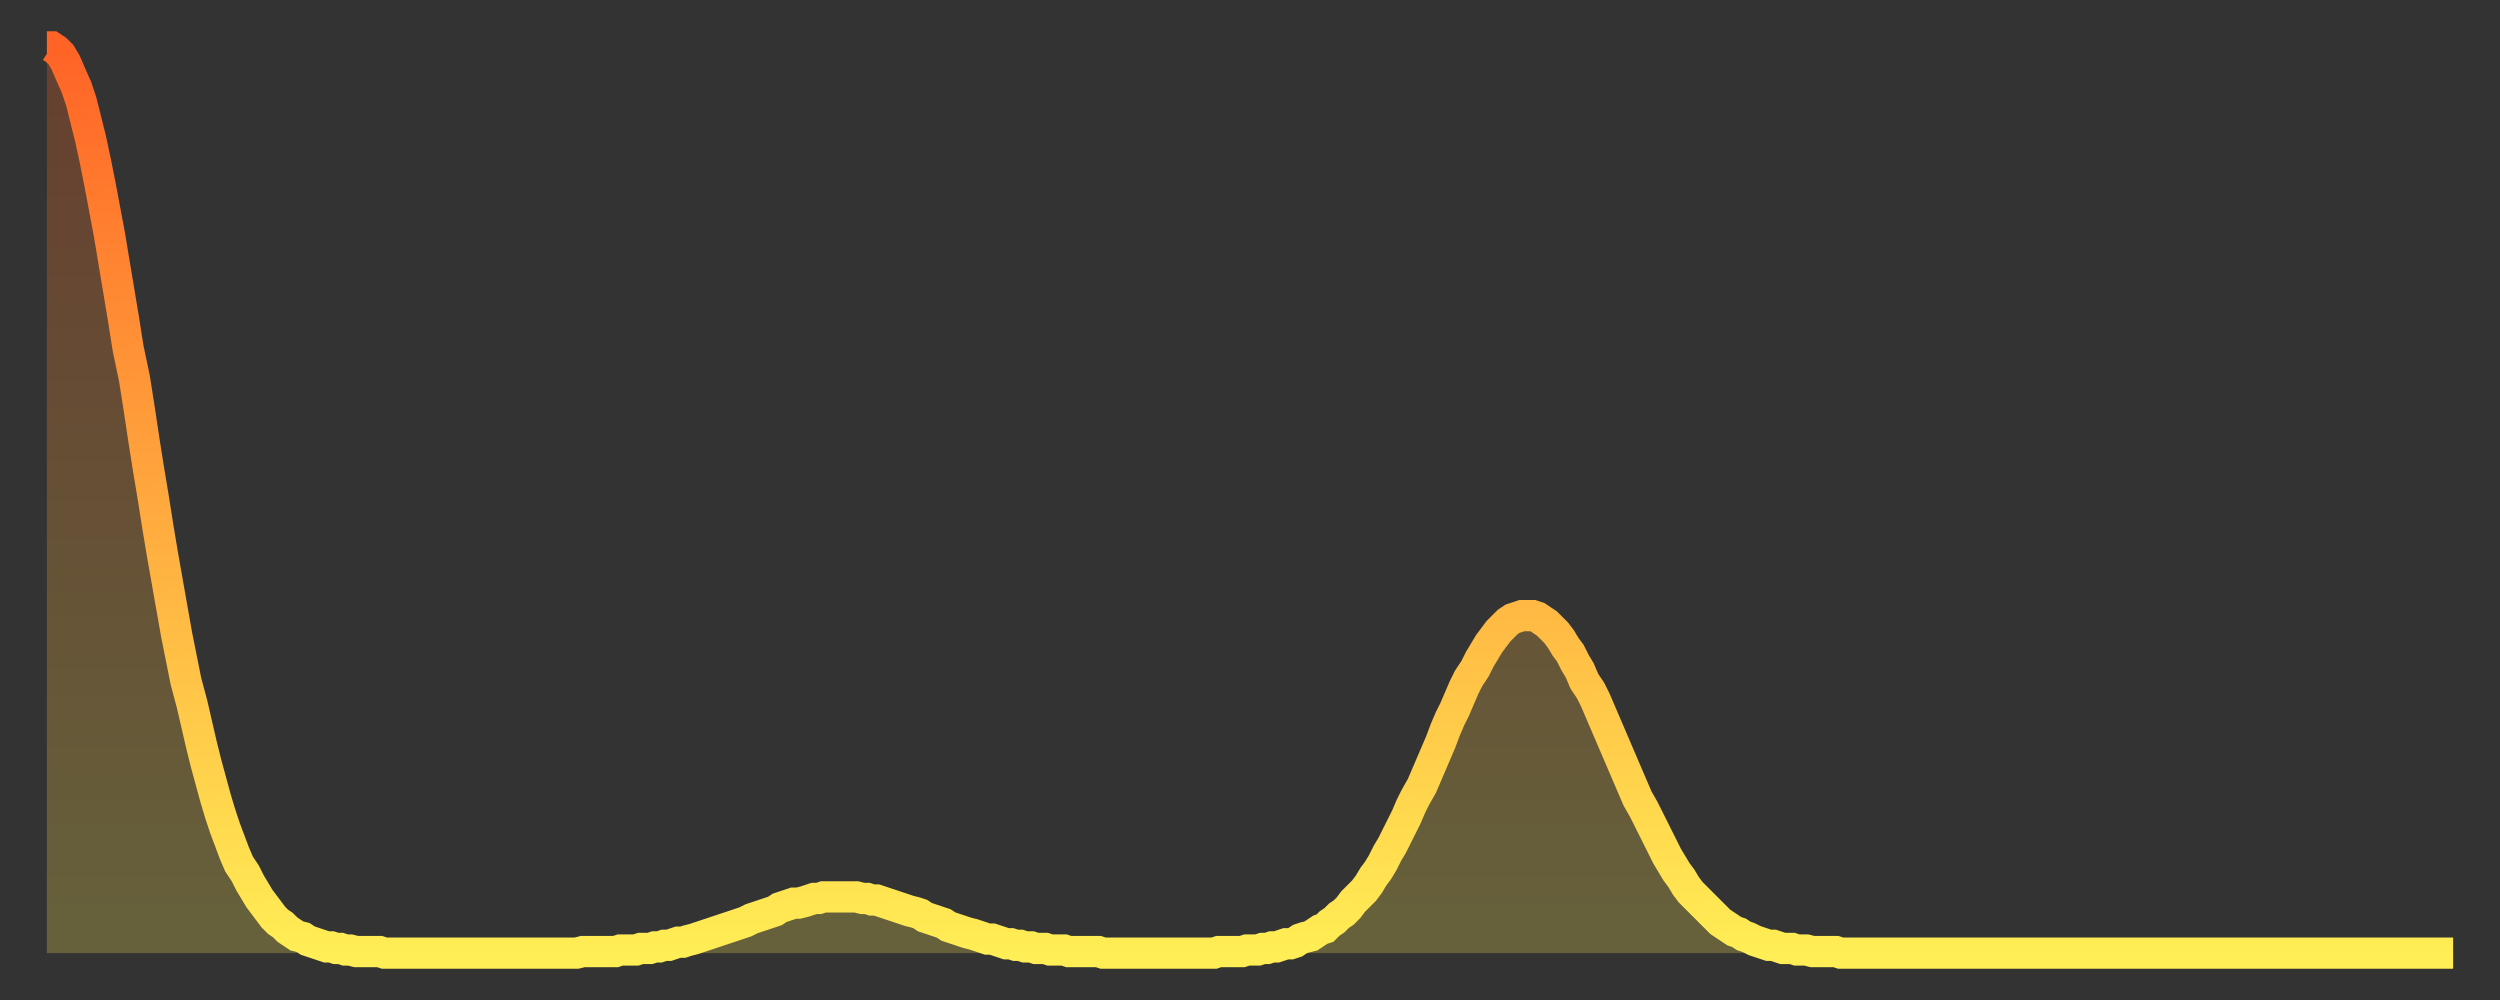 <?xml version="1.0" encoding="utf-8" ?>
<svg baseProfile="full" height="64" version="1.1" width="160" xmlns="http://www.w3.org/2000/svg" xmlns:ev="http://www.w3.org/2001/xml-events" xmlns:xlink="http://www.w3.org/1999/xlink"><rect width="100%" height="100%" fill="#333333" stroke="none"/><defs><linearGradient id="id81440" x1="0" x2="0" y1="0" y2="1"><stop offset="0%" stop-color="#ff6326" /><stop offset="50%" stop-color="#ffa83e" /><stop offset="100%" stop-color="#ffee55" /></linearGradient></defs><g transform="translate(3,3)"><g><path d="M 0.0 0.0 0.3 0.0 0.6 0.2 0.9 0.5 1.2 1.0 1.5 1.7 1.9 2.6 2.2 3.5 2.5 4.7 2.8 5.9 3.1 7.3 3.4 8.8 3.7 10.4 4.0 12.0 4.3 13.8 4.6 15.6 4.9 17.4 5.2 19.3 5.6 21.2 5.9 23.1 6.2 25.1 6.5 27.0 6.8 28.8 7.1 30.7 7.4 32.5 7.7 34.2 8.0 35.9 8.3 37.6 8.6 39.1 8.9 40.6 9.3 42.1 9.6 43.4 9.9 44.7 10.2 45.9 10.5 47.0 10.8 48.1 11.1 49.1 11.4 50.0 11.7 50.8 12.0 51.6 12.3 52.3 12.7 52.9 13.0 53.5 13.3 54.0 13.6 54.5 13.9 54.9 14.2 55.3 14.5 55.7 14.8 56.0 15.1 56.2 15.4 56.5 15.7 56.7 16.0 56.9 16.4 57.0 16.7 57.2 17.0 57.3 17.3 57.4 17.6 57.5 17.9 57.6 18.2 57.6 18.5 57.7 18.8 57.7 19.1 57.8 19.4 57.8 19.8 57.9 20.1 57.9 20.4 57.9 20.7 57.9 21.0 57.9 21.3 57.9 21.6 58.0 21.9 58.0 22.2 58.0 22.5 58.0 22.8 58.0 23.1 58.0 23.5 58.0 23.8 58.0 24.1 58.0 24.4 58.0 24.7 58.0 25.0 58.0 25.3 58.0 25.6 58.0 25.9 58.0 26.2 58.0 26.5 58.0 26.8 58.0 27.2 58.0 27.5 58.0 27.8 58.0 28.1 58.0 28.4 58.0 28.7 58.0 29.0 58.0 29.3 58.0 29.6 58.0 29.9 58.0 30.2 58.0 30.6 58.0 30.9 58.0 31.2 58.0 31.5 58.0 31.8 58.0 32.1 58.0 32.4 58.0 32.7 58.0 33.0 58.0 33.3 58.0 33.6 58.0 33.9 58.0 34.3 57.9 34.6 57.9 34.9 57.9 35.2 57.9 35.5 57.9 35.8 57.9 36.1 57.9 36.4 57.9 36.7 57.8 37.0 57.8 37.3 57.8 37.7 57.8 38.0 57.7 38.3 57.7 38.6 57.7 38.9 57.6 39.2 57.6 39.5 57.5 39.8 57.5 40.1 57.4 40.4 57.3 40.7 57.3 41.0 57.2 41.4 57.1 41.7 57.0 42.0 56.9 42.3 56.8 42.6 56.7 42.9 56.6 43.2 56.5 43.5 56.4 43.8 56.3 44.1 56.2 44.4 56.1 44.7 56.0 45.1 55.8 45.4 55.7 45.7 55.6 46.0 55.5 46.3 55.4 46.6 55.3 46.9 55.1 47.2 55.0 47.5 54.9 47.8 54.8 48.1 54.8 48.5 54.7 48.8 54.6 49.1 54.5 49.4 54.5 49.7 54.4 50.0 54.4 50.3 54.4 50.6 54.4 50.9 54.4 51.2 54.4 51.5 54.4 51.8 54.4 52.2 54.5 52.5 54.5 52.8 54.6 53.1 54.6 53.4 54.7 53.7 54.8 54.0 54.9 54.3 55.0 54.6 55.1 54.9 55.2 55.2 55.3 55.6 55.4 55.9 55.5 56.2 55.7 56.5 55.8 56.8 55.9 57.1 56.0 57.4 56.1 57.7 56.3 58.0 56.4 58.3 56.5 58.6 56.6 58.9 56.7 59.3 56.8 59.6 56.9 59.9 57.0 60.2 57.1 60.5 57.1 60.8 57.2 61.1 57.3 61.4 57.4 61.7 57.4 62.0 57.5 62.3 57.5 62.6 57.6 63.0 57.6 63.3 57.7 63.6 57.7 63.9 57.7 64.2 57.8 64.5 57.8 64.8 57.8 65.1 57.8 65.4 57.9 65.7 57.9 66.0 57.9 66.4 57.9 66.7 57.9 67.0 57.9 67.3 57.9 67.6 58.0 67.9 58.0 68.2 58.0 68.5 58.0 68.8 58.0 69.1 58.0 69.4 58.0 69.7 58.0 70.1 58.0 70.4 58.0 70.7 58.0 71.0 58.0 71.3 58.0 71.6 58.0 71.9 58.0 72.2 58.0 72.5 58.0 72.8 58.0 73.1 58.0 73.5 58.0 73.8 58.0 74.1 58.0 74.4 58.0 74.7 58.0 75.0 57.9 75.3 57.9 75.6 57.9 75.9 57.9 76.2 57.9 76.5 57.9 76.8 57.8 77.2 57.8 77.5 57.8 77.8 57.7 78.1 57.7 78.4 57.6 78.7 57.6 79.0 57.5 79.3 57.4 79.6 57.4 79.9 57.3 80.2 57.1 80.5 57.0 80.9 56.9 81.2 56.7 81.5 56.5 81.8 56.4 82.1 56.1 82.4 55.9 82.7 55.6 83.0 55.4 83.3 55.1 83.6 54.7 83.9 54.4 84.3 54.0 84.6 53.6 84.9 53.1 85.2 52.7 85.5 52.2 85.8 51.6 86.1 51.1 86.4 50.5 86.7 49.9 87.0 49.3 87.3 48.6 87.6 48.0 88.0 47.3 88.3 46.6 88.6 45.9 88.9 45.2 89.2 44.5 89.5 43.7 89.8 43.0 90.1 42.4 90.4 41.7 90.7 41.0 91.0 40.4 91.4 39.8 91.7 39.2 92.0 38.7 92.3 38.2 92.6 37.8 92.9 37.4 93.2 37.1 93.5 36.8 93.8 36.6 94.1 36.5 94.4 36.4 94.7 36.4 95.1 36.4 95.4 36.5 95.7 36.7 96.0 36.9 96.3 37.2 96.6 37.5 96.9 37.9 97.2 38.4 97.5 38.8 97.8 39.4 98.1 39.9 98.4 40.6 98.8 41.2 99.1 41.8 99.4 42.5 99.7 43.2 100.0 43.9 100.3 44.6 100.6 45.3 100.9 46.0 101.2 46.7 101.5 47.4 101.8 48.1 102.2 48.8 102.5 49.4 102.8 50.0 103.1 50.6 103.4 51.2 103.7 51.8 104.0 52.3 104.3 52.8 104.6 53.2 104.9 53.7 105.2 54.1 105.5 54.4 105.9 54.8 106.2 55.1 106.5 55.4 106.8 55.7 107.1 56.0 107.4 56.2 107.7 56.4 108.0 56.6 108.3 56.7 108.6 56.9 108.9 57.0 109.3 57.2 109.6 57.3 109.9 57.4 110.2 57.5 110.5 57.5 110.8 57.6 111.1 57.7 111.4 57.7 111.7 57.7 112.0 57.8 112.3 57.8 112.6 57.8 113.0 57.9 113.3 57.9 113.6 57.9 113.9 57.9 114.2 57.9 114.5 57.9 114.8 58.0 115.1 58.0 115.4 58.0 115.7 58.0 116.0 58.0 116.3 58.0 116.7 58.0 117.0 58.0 117.3 58.0 117.6 58.0 117.9 58.0 118.2 58.0 118.5 58.0 118.8 58.0 119.1 58.0 119.4 58.0 119.7 58.0 120.1 58.0 120.4 58.0 120.7 58.0 121.0 58.0 121.3 58.0 121.6 58.0 121.9 58.0 122.2 58.0 122.5 58.0 122.8 58.0 123.1 58.0 123.4 58.0 123.8 58.0 124.1 58.0 124.4 58.0 124.7 58.0 125.0 58.0 125.3 58.0 125.6 58.0 125.9 58.0 126.2 58.0 126.5 58.0 126.8 58.0 127.2 58.0 127.5 58.0 127.8 58.0 128.1 58.0 128.4 58.0 128.7 58.0 129.0 58.0 129.3 58.0 129.6 58.0 129.9 58.0 130.2 58.0 130.5 58.0 130.9 58.0 131.2 58.0 131.5 58.0 131.8 58.0 132.1 58.0 132.4 58.0 132.7 58.0 133.0 58.0 133.3 58.0 133.6 58.0 133.9 58.0 134.2 58.0 134.6 58.0 134.9 58.0 135.2 58.0 135.5 58.0 135.8 58.0 136.1 58.0 136.4 58.0 136.7 58.0 137.0 58.0 137.3 58.0 137.6 58.0 138.0 58.0 138.3 58.0 138.6 58.0 138.9 58.0 139.2 58.0 139.5 58.0 139.8 58.0 140.1 58.0 140.4 58.0 140.7 58.0 141.0 58.0 141.3 58.0 141.7 58.0 142.0 58.0 142.3 58.0 142.6 58.0 142.9 58.0 143.2 58.0 143.5 58.0 143.8 58.0 144.1 58.0 144.4 58.0 144.7 58.0 145.1 58.0 145.4 58.0 145.7 58.0 146.0 58.0 146.3 58.0 146.6 58.0 146.9 58.0 147.2 58.0 147.5 58.0 147.8 58.0 148.1 58.0 148.4 58.0 148.8 58.0 149.1 58.0 149.4 58.0 149.7 58.0 150.0 58.0 150.3 58.0 150.6 58.0 150.9 58.0 151.2 58.0 151.5 58.0 151.8 58.0 152.1 58.0 152.5 58.0 152.8 58.0 153.1 58.0 153.4 58.0 153.7 58.0 154.0 58.0" fill="none" id="graph-curve" opacity="1" stroke="url(#id81440)" stroke-width="2" /><path d="M 0 58 L 0.0 0.0 0.3 0.0 0.6 0.2 0.9 0.5 1.2 1.0 1.5 1.7 1.9 2.6 2.2 3.5 2.5 4.7 2.8 5.9 3.1 7.3 3.4 8.8 3.7 10.4 4.0 12.0 4.3 13.8 4.6 15.6 4.9 17.4 5.2 19.3 5.6 21.2 5.9 23.1 6.2 25.1 6.5 27.0 6.8 28.8 7.1 30.7 7.4 32.5 7.7 34.2 8.0 35.9 8.3 37.6 8.6 39.1 8.9 40.6 9.3 42.1 9.6 43.4 9.9 44.7 10.2 45.9 10.5 47.0 10.8 48.1 11.1 49.1 11.4 50.0 11.7 50.8 12.0 51.6 12.3 52.3 12.7 52.9 13.0 53.5 13.3 54.0 13.6 54.5 13.9 54.9 14.2 55.3 14.5 55.7 14.8 56.0 15.1 56.2 15.4 56.5 15.7 56.7 16.0 56.9 16.4 57.0 16.7 57.2 17.0 57.3 17.3 57.4 17.6 57.5 17.9 57.6 18.2 57.6 18.5 57.7 18.8 57.7 19.1 57.8 19.4 57.8 19.8 57.9 20.1 57.9 20.4 57.9 20.7 57.9 21.0 57.9 21.3 57.9 21.6 58.0 21.9 58.0 22.2 58.0 22.5 58.0 22.8 58.0 23.1 58.0 23.5 58.0 23.8 58.0 24.1 58.0 24.4 58.0 24.7 58.0 25.0 58.0 25.3 58.0 25.6 58.0 25.9 58.0 26.2 58.0 26.5 58.0 26.8 58.0 27.2 58.0 27.5 58.0 27.8 58.0 28.1 58.0 28.4 58.0 28.7 58.0 29.0 58.0 29.3 58.0 29.6 58.0 29.9 58.0 30.2 58.0 30.6 58.0 30.9 58.0 31.2 58.0 31.5 58.0 31.8 58.0 32.1 58.0 32.4 58.0 32.7 58.0 33.0 58.0 33.3 58.0 33.6 58.0 33.9 58.0 34.3 57.9 34.6 57.9 34.9 57.9 35.2 57.9 35.5 57.9 35.8 57.9 36.1 57.9 36.4 57.9 36.7 57.8 37.0 57.8 37.3 57.8 37.7 57.8 38.0 57.7 38.3 57.7 38.6 57.7 38.9 57.6 39.2 57.6 39.5 57.5 39.8 57.5 40.1 57.4 40.4 57.3 40.7 57.3 41.0 57.2 41.4 57.1 41.7 57.0 42.0 56.9 42.3 56.8 42.6 56.7 42.9 56.6 43.2 56.5 43.5 56.4 43.8 56.3 44.1 56.2 44.4 56.1 44.7 56.0 45.1 55.8 45.4 55.7 45.7 55.6 46.0 55.5 46.3 55.4 46.6 55.3 46.9 55.1 47.2 55.0 47.5 54.9 47.8 54.8 48.1 54.8 48.5 54.7 48.8 54.6 49.1 54.5 49.4 54.5 49.7 54.4 50.0 54.4 50.3 54.4 50.6 54.4 50.9 54.4 51.2 54.4 51.5 54.4 51.8 54.4 52.2 54.5 52.5 54.5 52.8 54.6 53.1 54.6 53.4 54.7 53.7 54.8 54.0 54.9 54.3 55.0 54.6 55.1 54.9 55.2 55.2 55.3 55.6 55.4 55.9 55.5 56.2 55.7 56.5 55.8 56.8 55.9 57.1 56.0 57.4 56.1 57.7 56.3 58.0 56.4 58.3 56.5 58.6 56.6 58.9 56.7 59.3 56.8 59.6 56.9 59.9 57.0 60.2 57.1 60.5 57.1 60.8 57.2 61.1 57.3 61.4 57.4 61.7 57.4 62.0 57.5 62.3 57.5 62.6 57.6 63.0 57.6 63.3 57.7 63.6 57.7 63.9 57.7 64.2 57.8 64.5 57.8 64.8 57.8 65.1 57.8 65.4 57.9 65.7 57.9 66.0 57.9 66.4 57.9 66.7 57.9 67.0 57.9 67.3 57.9 67.6 58.0 67.9 58.0 68.2 58.0 68.5 58.0 68.8 58.0 69.1 58.0 69.4 58.0 69.7 58.0 70.1 58.0 70.4 58.0 70.7 58.0 71.0 58.0 71.3 58.0 71.6 58.0 71.9 58.0 72.2 58.0 72.5 58.0 72.8 58.0 73.1 58.0 73.5 58.0 73.8 58.0 74.1 58.0 74.4 58.0 74.7 58.0 75.0 57.9 75.3 57.9 75.6 57.9 75.9 57.9 76.2 57.9 76.5 57.9 76.8 57.8 77.2 57.8 77.5 57.8 77.8 57.7 78.1 57.7 78.4 57.6 78.7 57.6 79.0 57.5 79.3 57.4 79.6 57.4 79.9 57.3 80.2 57.1 80.5 57.0 80.9 56.9 81.2 56.7 81.5 56.5 81.8 56.4 82.1 56.1 82.4 55.9 82.7 55.6 83.0 55.4 83.3 55.1 83.6 54.7 83.9 54.4 84.3 54.0 84.6 53.6 84.9 53.1 85.2 52.7 85.5 52.2 85.8 51.6 86.1 51.1 86.4 50.5 86.7 49.9 87.0 49.3 87.3 48.6 87.6 48.0 88.0 47.3 88.3 46.6 88.6 45.9 88.9 45.2 89.2 44.5 89.5 43.7 89.8 43.0 90.1 42.4 90.4 41.7 90.7 41.0 91.0 40.4 91.4 39.8 91.7 39.2 92.0 38.7 92.3 38.2 92.6 37.8 92.9 37.4 93.2 37.1 93.5 36.8 93.8 36.6 94.1 36.5 94.4 36.4 94.7 36.4 95.1 36.4 95.4 36.5 95.7 36.7 96.0 36.9 96.3 37.2 96.6 37.5 96.9 37.9 97.2 38.4 97.5 38.8 97.8 39.4 98.1 39.9 98.4 40.6 98.8 41.2 99.1 41.8 99.4 42.5 99.7 43.2 100.0 43.9 100.3 44.6 100.6 45.3 100.9 46.0 101.2 46.7 101.5 47.4 101.8 48.1 102.2 48.8 102.5 49.4 102.8 50.0 103.1 50.6 103.4 51.2 103.7 51.8 104.0 52.3 104.3 52.8 104.6 53.2 104.9 53.7 105.2 54.1 105.5 54.4 105.9 54.8 106.2 55.1 106.5 55.4 106.8 55.7 107.1 56.0 107.4 56.2 107.7 56.4 108.0 56.6 108.3 56.7 108.6 56.9 108.9 57.0 109.3 57.2 109.6 57.3 109.9 57.4 110.2 57.5 110.5 57.5 110.8 57.6 111.1 57.7 111.4 57.7 111.7 57.7 112.0 57.8 112.3 57.8 112.6 57.8 113.0 57.9 113.3 57.9 113.6 57.9 113.9 57.9 114.2 57.9 114.5 57.9 114.8 58.0 115.1 58.0 115.4 58.0 115.7 58.0 116.0 58.0 116.3 58.0 116.7 58.0 117.0 58.0 117.3 58.0 117.6 58.0 117.9 58.0 118.2 58.0 118.5 58.0 118.8 58.0 119.1 58.0 119.4 58.0 119.7 58.0 120.1 58.0 120.4 58.0 120.7 58.0 121.0 58.0 121.3 58.0 121.6 58.0 121.9 58.0 122.2 58.0 122.5 58.0 122.8 58.0 123.1 58.0 123.4 58.0 123.8 58.0 124.1 58.0 124.4 58.0 124.7 58.0 125.0 58.0 125.3 58.0 125.6 58.0 125.9 58.0 126.2 58.0 126.5 58.0 126.8 58.0 127.2 58.0 127.5 58.0 127.8 58.0 128.1 58.0 128.4 58.0 128.7 58.0 129.0 58.0 129.3 58.0 129.6 58.0 129.9 58.0 130.2 58.0 130.5 58.0 130.9 58.0 131.2 58.0 131.5 58.0 131.8 58.0 132.1 58.0 132.4 58.0 132.7 58.0 133.0 58.0 133.3 58.0 133.6 58.0 133.9 58.0 134.2 58.0 134.6 58.0 134.9 58.0 135.2 58.0 135.5 58.0 135.8 58.0 136.1 58.0 136.4 58.0 136.7 58.0 137.0 58.0 137.3 58.0 137.6 58.0 138.0 58.0 138.3 58.0 138.6 58.0 138.9 58.0 139.2 58.0 139.5 58.0 139.8 58.0 140.1 58.0 140.4 58.0 140.7 58.0 141.0 58.0 141.3 58.0 141.7 58.0 142.0 58.0 142.3 58.0 142.6 58.0 142.9 58.0 143.2 58.0 143.5 58.0 143.8 58.0 144.1 58.0 144.4 58.0 144.7 58.0 145.1 58.0 145.4 58.0 145.7 58.0 146.0 58.0 146.3 58.0 146.6 58.0 146.9 58.0 147.2 58.0 147.5 58.0 147.8 58.0 148.1 58.0 148.4 58.0 148.8 58.0 149.1 58.0 149.4 58.0 149.7 58.0 150.0 58.0 150.3 58.0 150.6 58.0 150.9 58.0 151.2 58.0 151.5 58.0 151.8 58.0 152.1 58.0 152.5 58.0 152.8 58.0 153.1 58.0 153.4 58.0 153.7 58.0 154.0 58.0 154 58" fill="url(#id81440)" fill-opacity=".25" id="graph-shadow" /></g></g></svg>